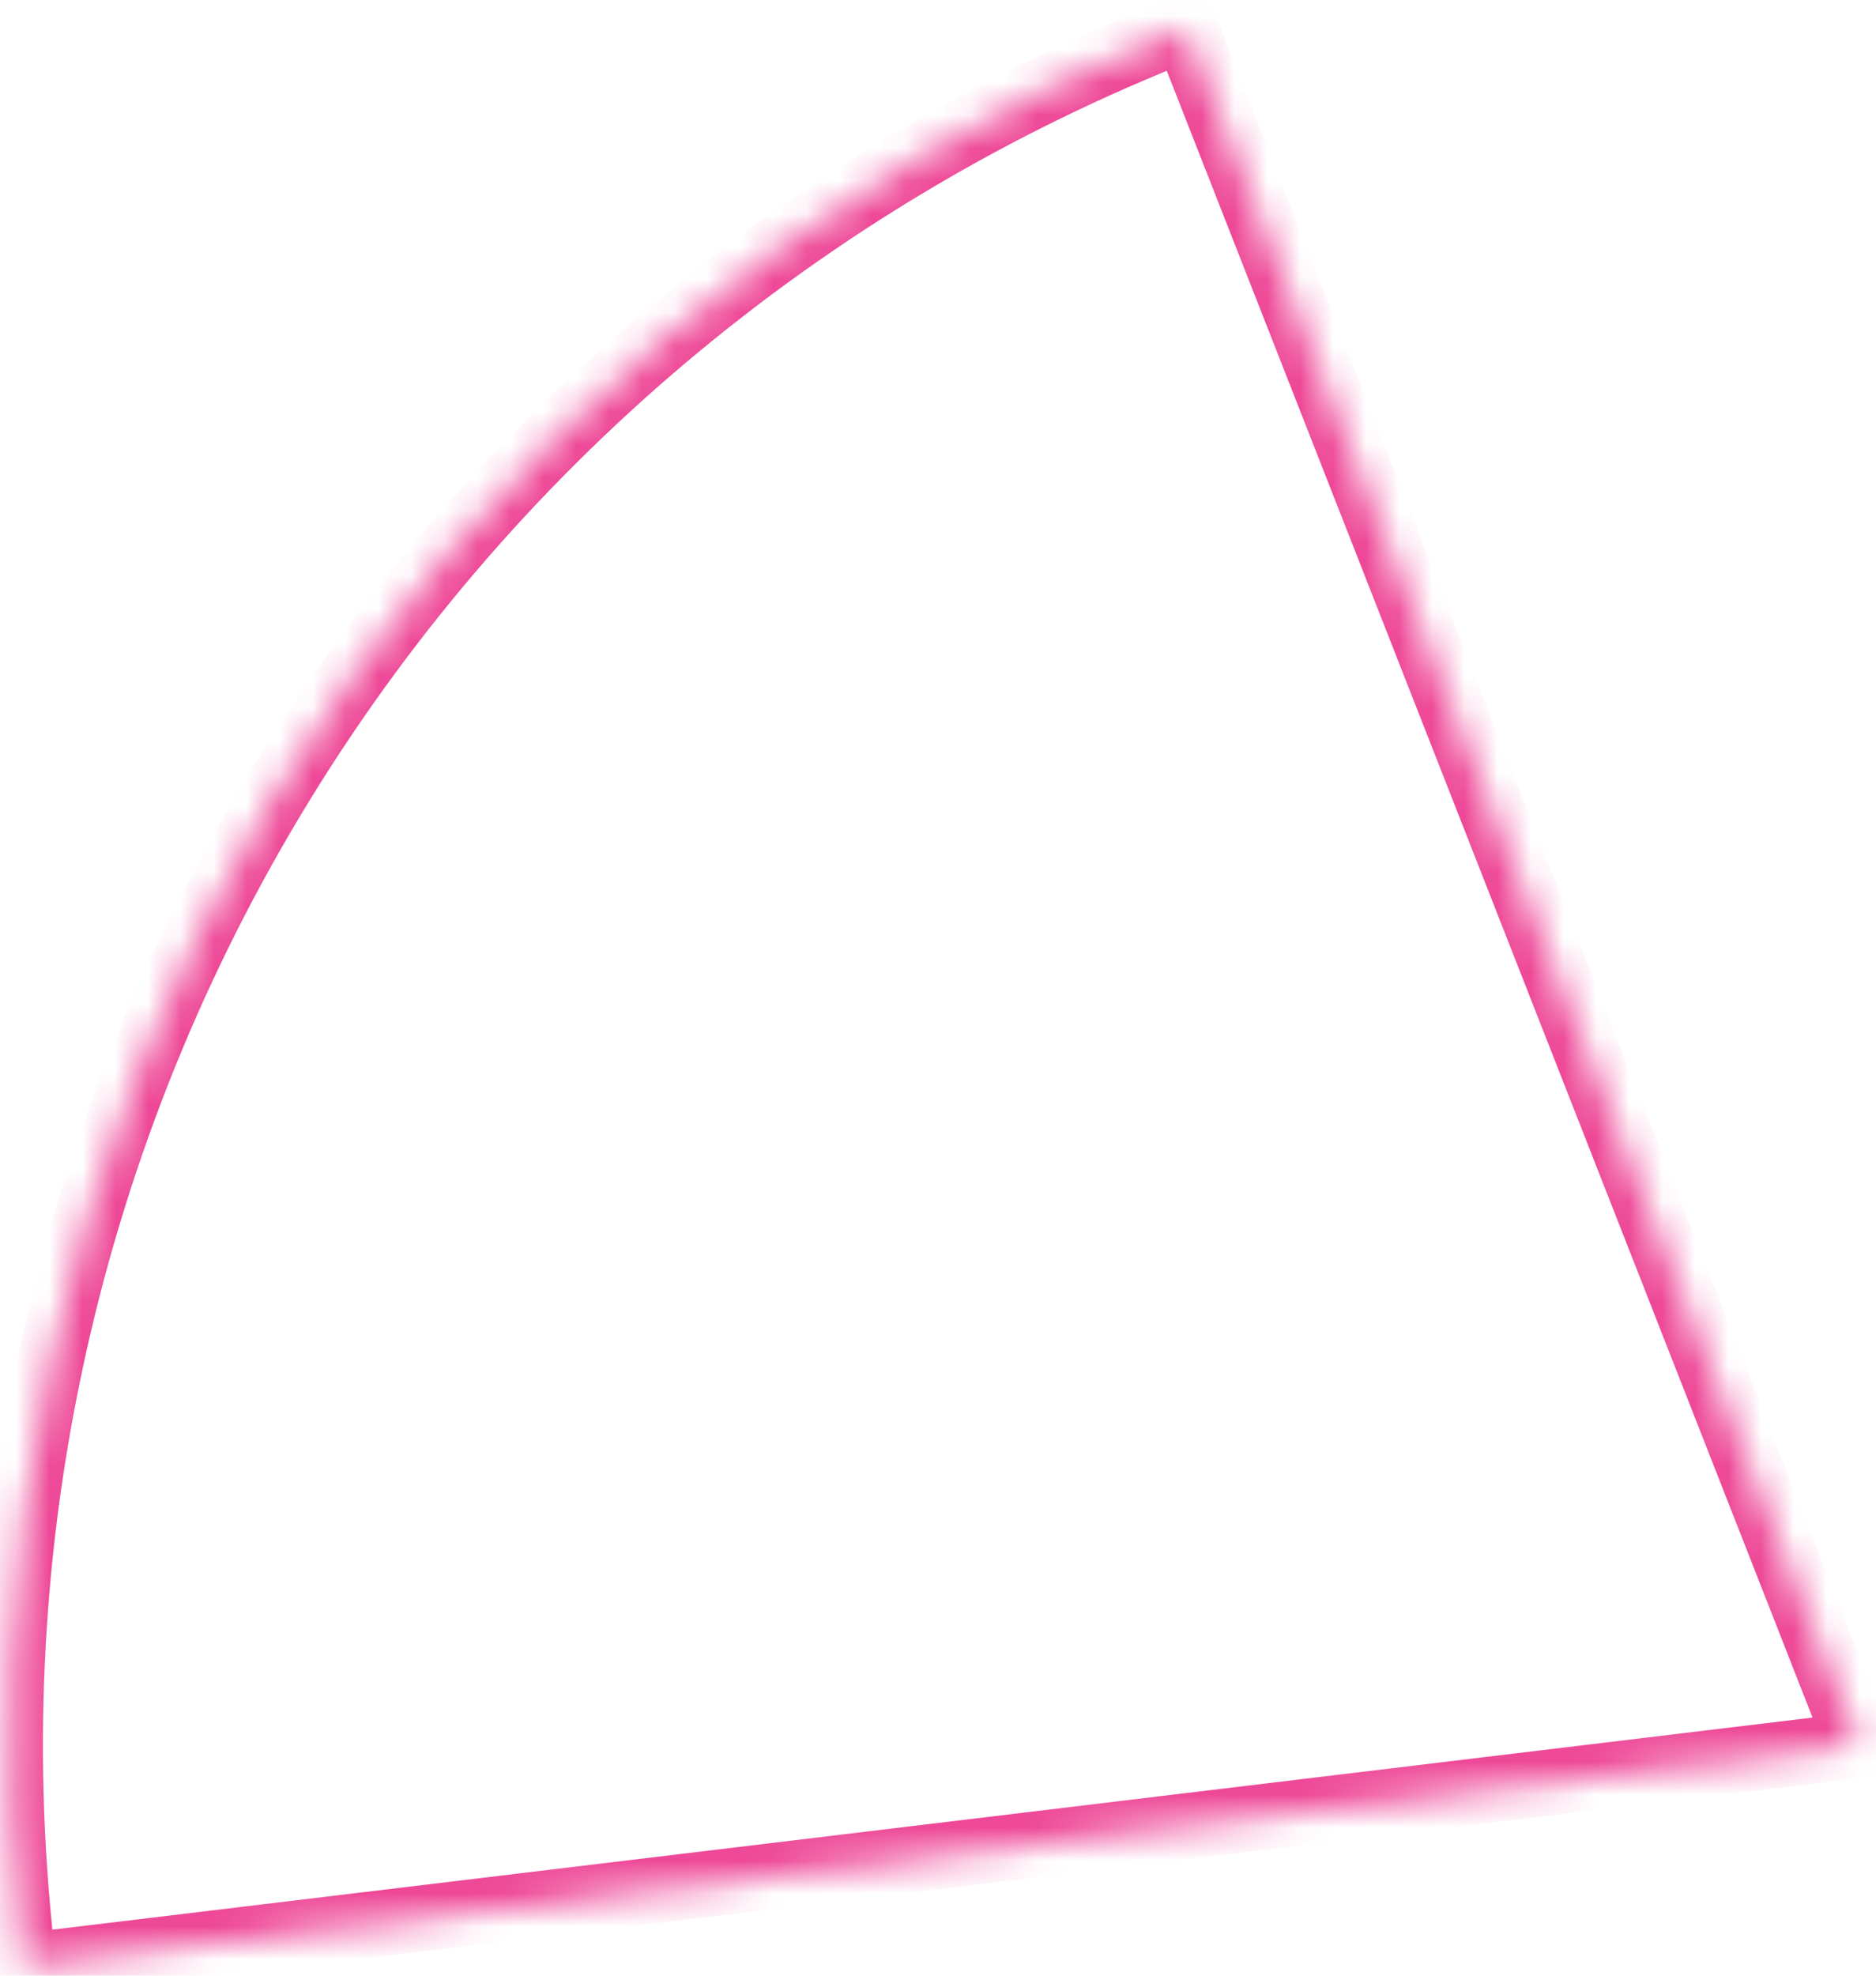 <svg width="57" height="60" viewBox="0 0 57 60" fill="none" xmlns="http://www.w3.org/2000/svg">
<mask id="path-1-inside-1_636_1387" fill="white">
<path d="M0.71 59.716C-0.783 47.39 1.874 34.919 8.264 24.263C14.655 13.607 24.416 5.37 36.014 0.848L56.475 53L0.71 59.716Z"/>
</mask>
<path d="M0.71 59.716C-0.783 47.39 1.874 34.919 8.264 24.263C14.655 13.607 24.416 5.37 36.014 0.848L56.475 53L0.71 59.716Z" stroke="#EE4998" stroke-width="2" mask="url(#path-1-inside-1_636_1387)"/>
</svg>
